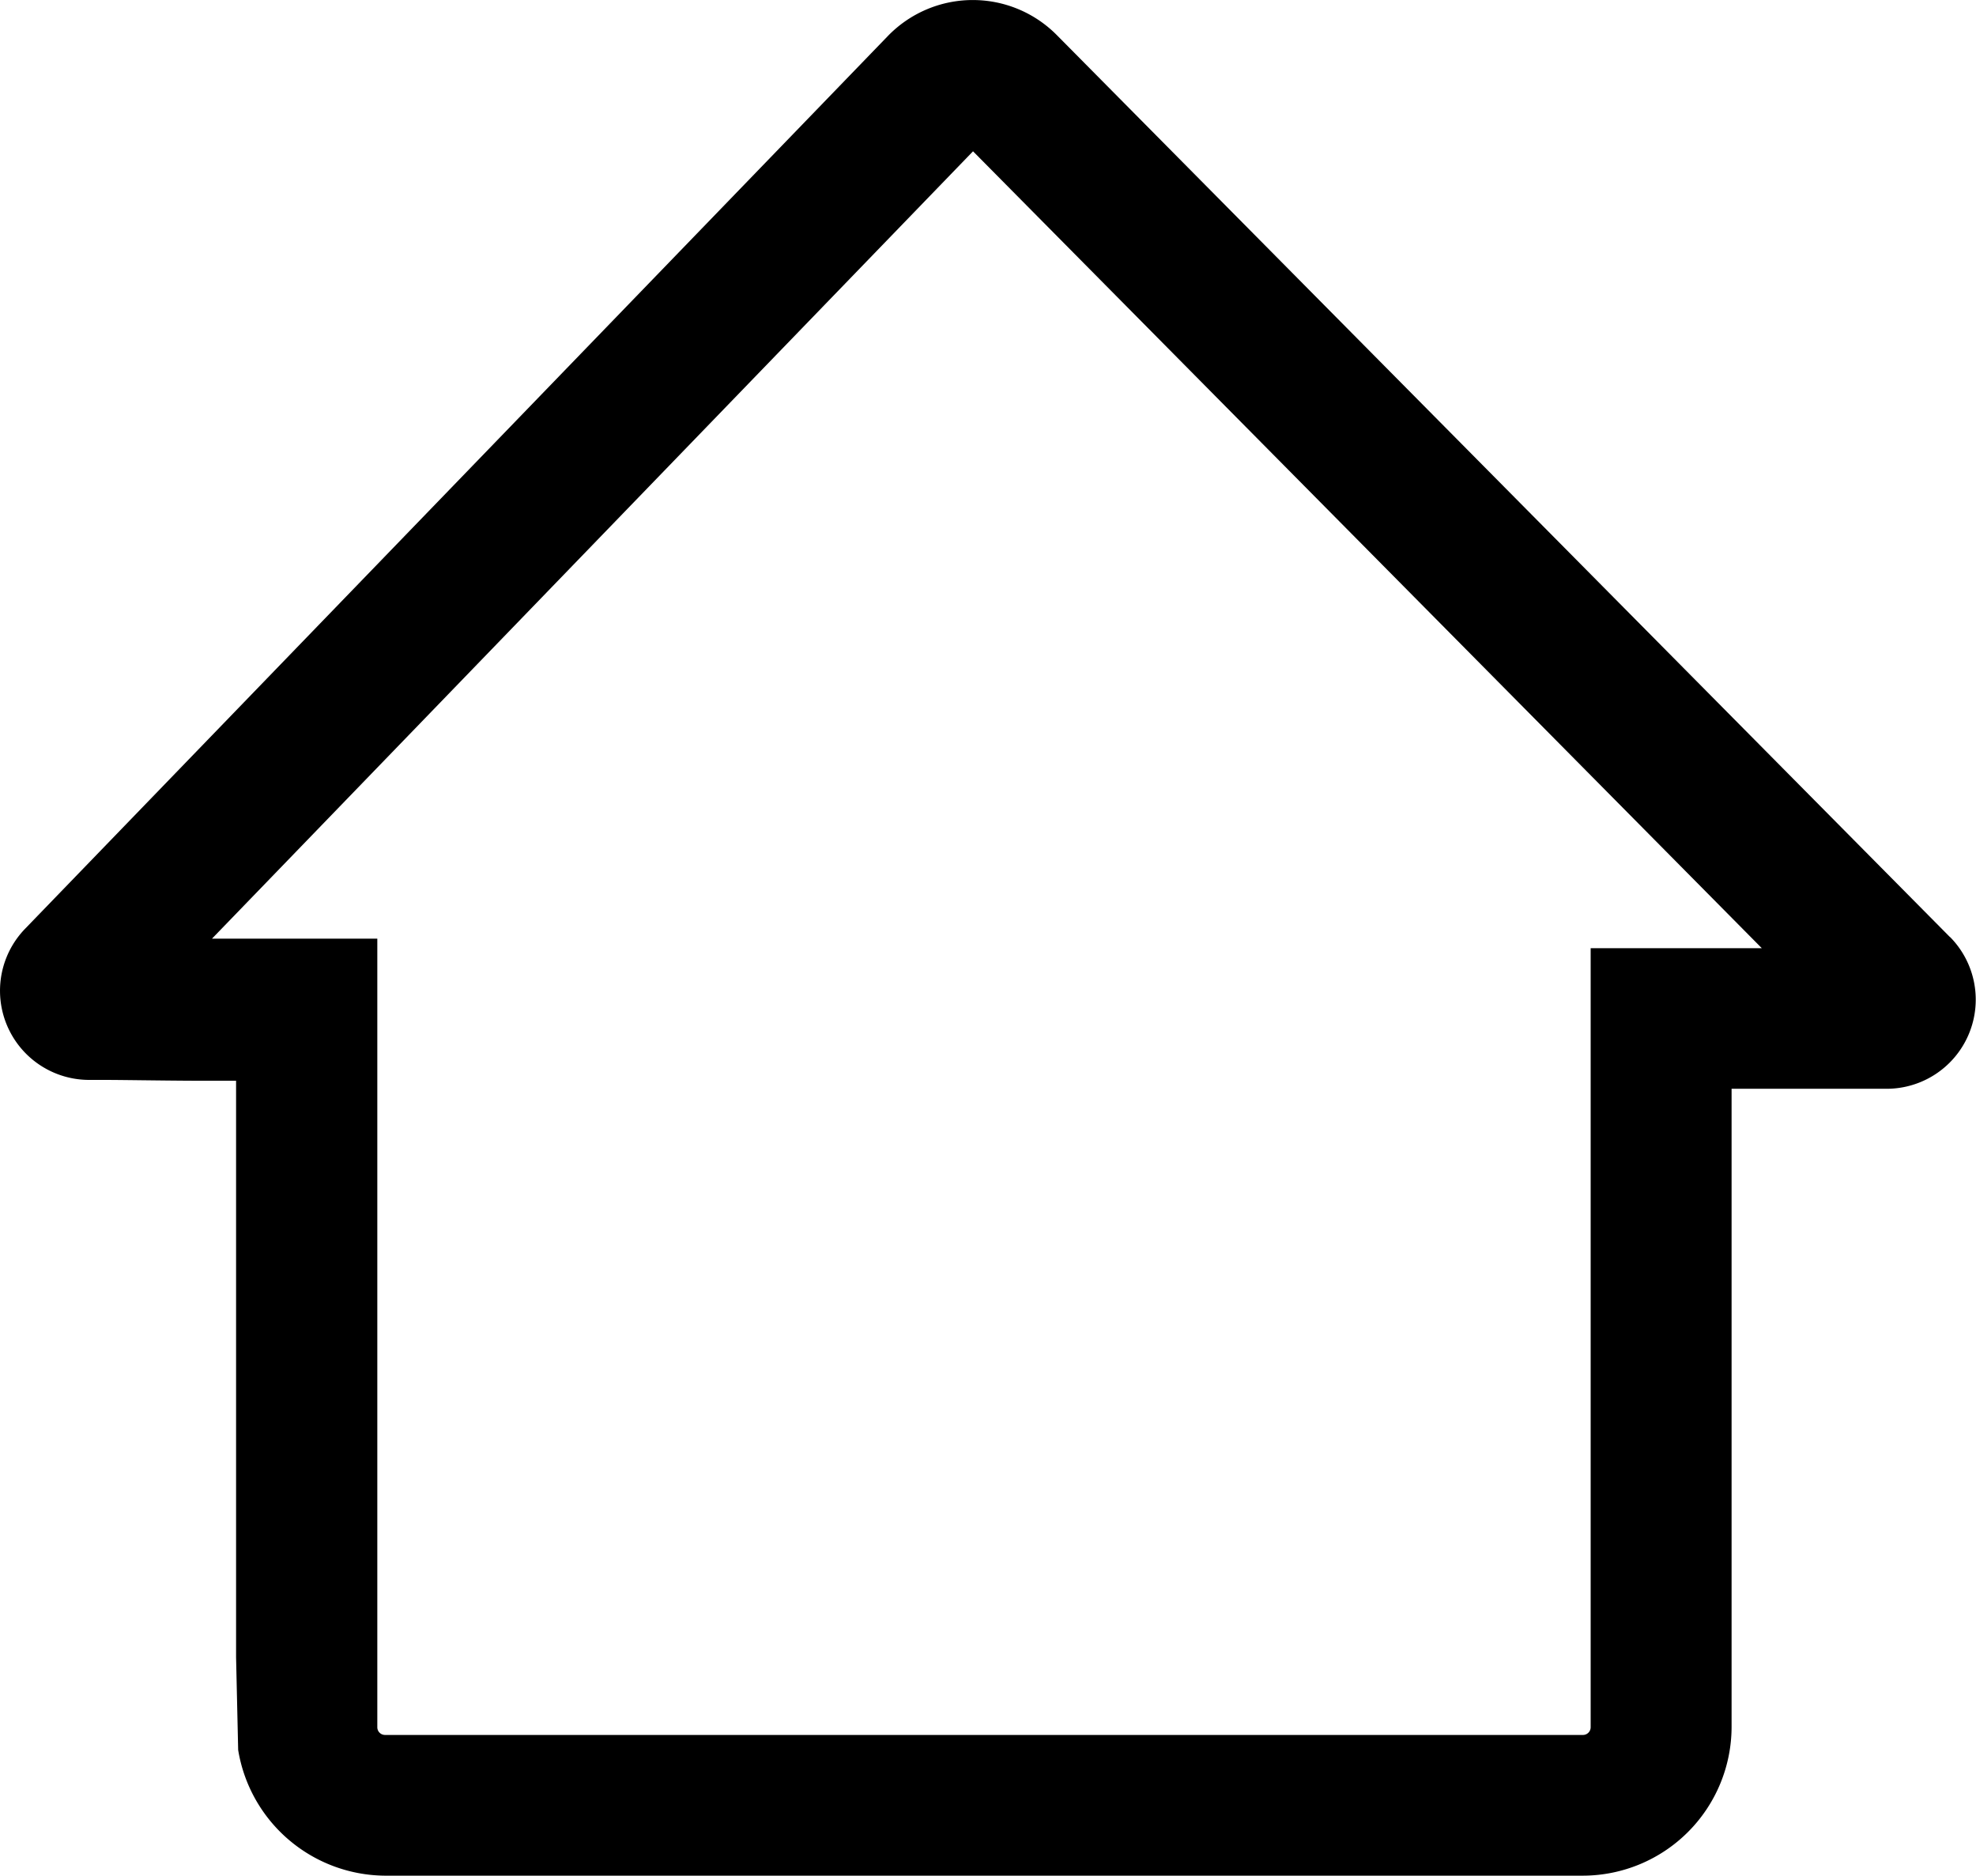 <svg xmlns="http://www.w3.org/2000/svg" width="25.604" height="24.303" viewBox="0 0 25.604 24.303">
  <path id="Pfad_303" data-name="Pfad 303" d="M110.05,581.194,98.474,569.506a1.532,1.532,0,0,0-2.189.013L85.106,581.084a1.155,1.155,0,0,0,.823,1.958l.184,0c.255,0,.736.009,1.214.011l.513,0v7.469l.027,1.2a1.942,1.942,0,0,0,1.9,1.629h15.522a1.93,1.93,0,0,0,1.929-1.93v-8.264h2.009a1.155,1.155,0,0,0,.821-1.967Zm-22.522.018,9.861-10.2,10.221,10.324h-2.218v10.092a.1.1,0,0,1-.1.1H89.77a.1.1,0,0,1-.1-.1V581.212Z" transform="translate(-84.781 -569.052)"/>
</svg>
